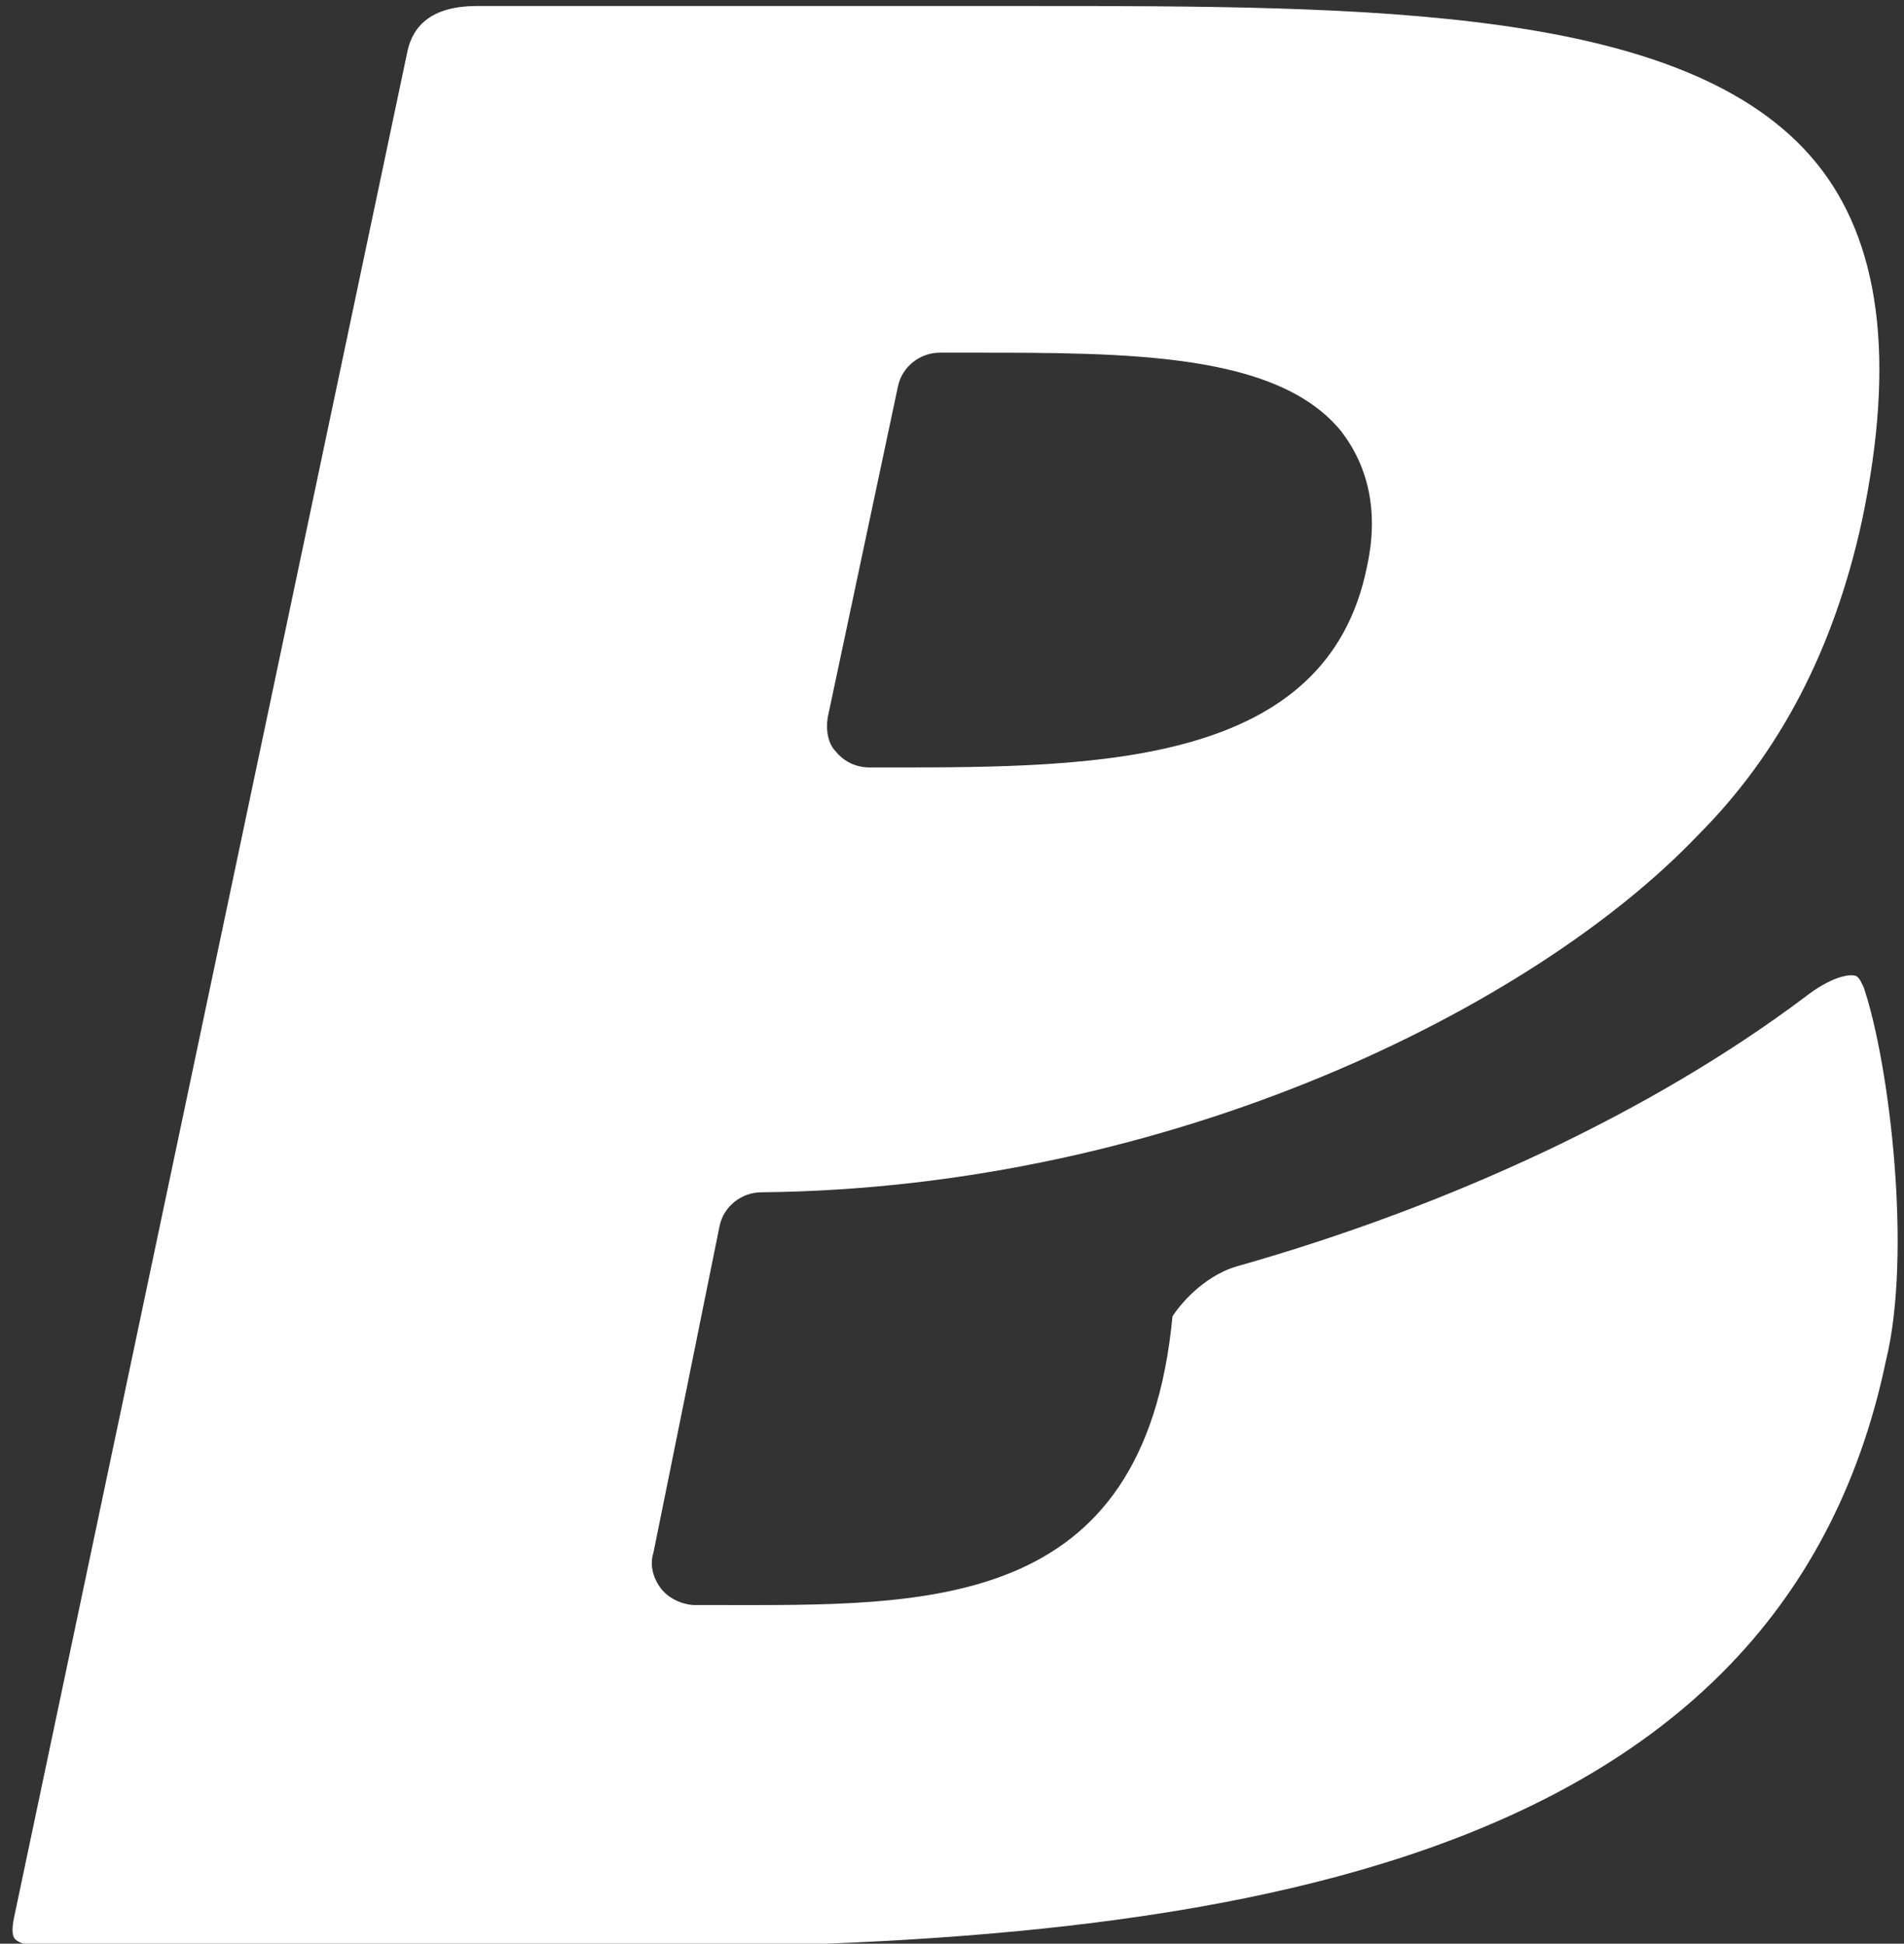<svg xmlns="http://www.w3.org/2000/svg" xmlns:xlink="http://www.w3.org/1999/xlink" xmlns:serif="http://www.serif.com/" width="100%" height="100%" viewBox="0 0 95 97" xml:space="preserve" style="fill-rule:evenodd;clip-rule:evenodd;stroke-linejoin:round;stroke-miterlimit:2;"><rect x="0" y="0" width="95" height="97" fill="#333333" stroke="none"/>    <g id="Prancheta1" transform="matrix(1,0,0,1,-56.625,-28.3)">        <rect x="56.625" y="28.3" width="94.058" height="96.9" style="fill:none;"></rect>        <g transform="matrix(1,0,0,1,0.625,0.3)">            <g>                <g>                    <g>                        <g>                            <path d="M149,77.3C148.9,77.1 148.8,76.8 148.6,76.7C148.3,76.6 147.4,76.7 146,77.8C138.4,83.5 128.3,88.2 117.7,91.2C116,91.7 114.8,93.2 114.5,93.7C113.1,108.5 102.2,108.1 91.8,108.1L90.7,108.1C90.1,108.1 89.4,107.8 89,107.3C88.6,106.8 88.4,106.1 88.6,105.5L91.9,89.2C92.1,88.2 93,87.5 94,87.5C114.5,87.3 132.6,78.2 140.7,69.7C144.8,65.6 147.5,60.4 148.9,54C150.6,45.9 149.8,40 146.6,36.1C140.2,28.3 124.3,28.3 107.4,28.3L79.8,28.3C77.2,28.3 76.5,29.6 76.3,30.7L56.7,123.7C56.6,124.2 56.6,124.5 56.7,124.7C56.8,124.9 57.4,125.2 58.6,125.2L86.1,125.2C116.1,125.2 144.7,121.7 150.1,95.9C151.4,90.6 150.3,81.2 149,77.3ZM97.3,63.8L100.8,47.3C101,46.3 101.9,45.6 102.9,45.6L104.5,45.6C112.3,45.6 119.7,45.6 122.9,49.5C124.3,51.3 124.8,53.6 124.2,56.3C122.2,66.2 110.8,66.3 100.5,66.3L99.4,66.3C98.7,66.3 98.1,66 97.7,65.5C97.3,65.1 97.2,64.4 97.3,63.8Z" style="fill:white;fill-rule:nonzero;"></path>                        </g>                    </g>                </g>            </g>        </g>    </g></svg>